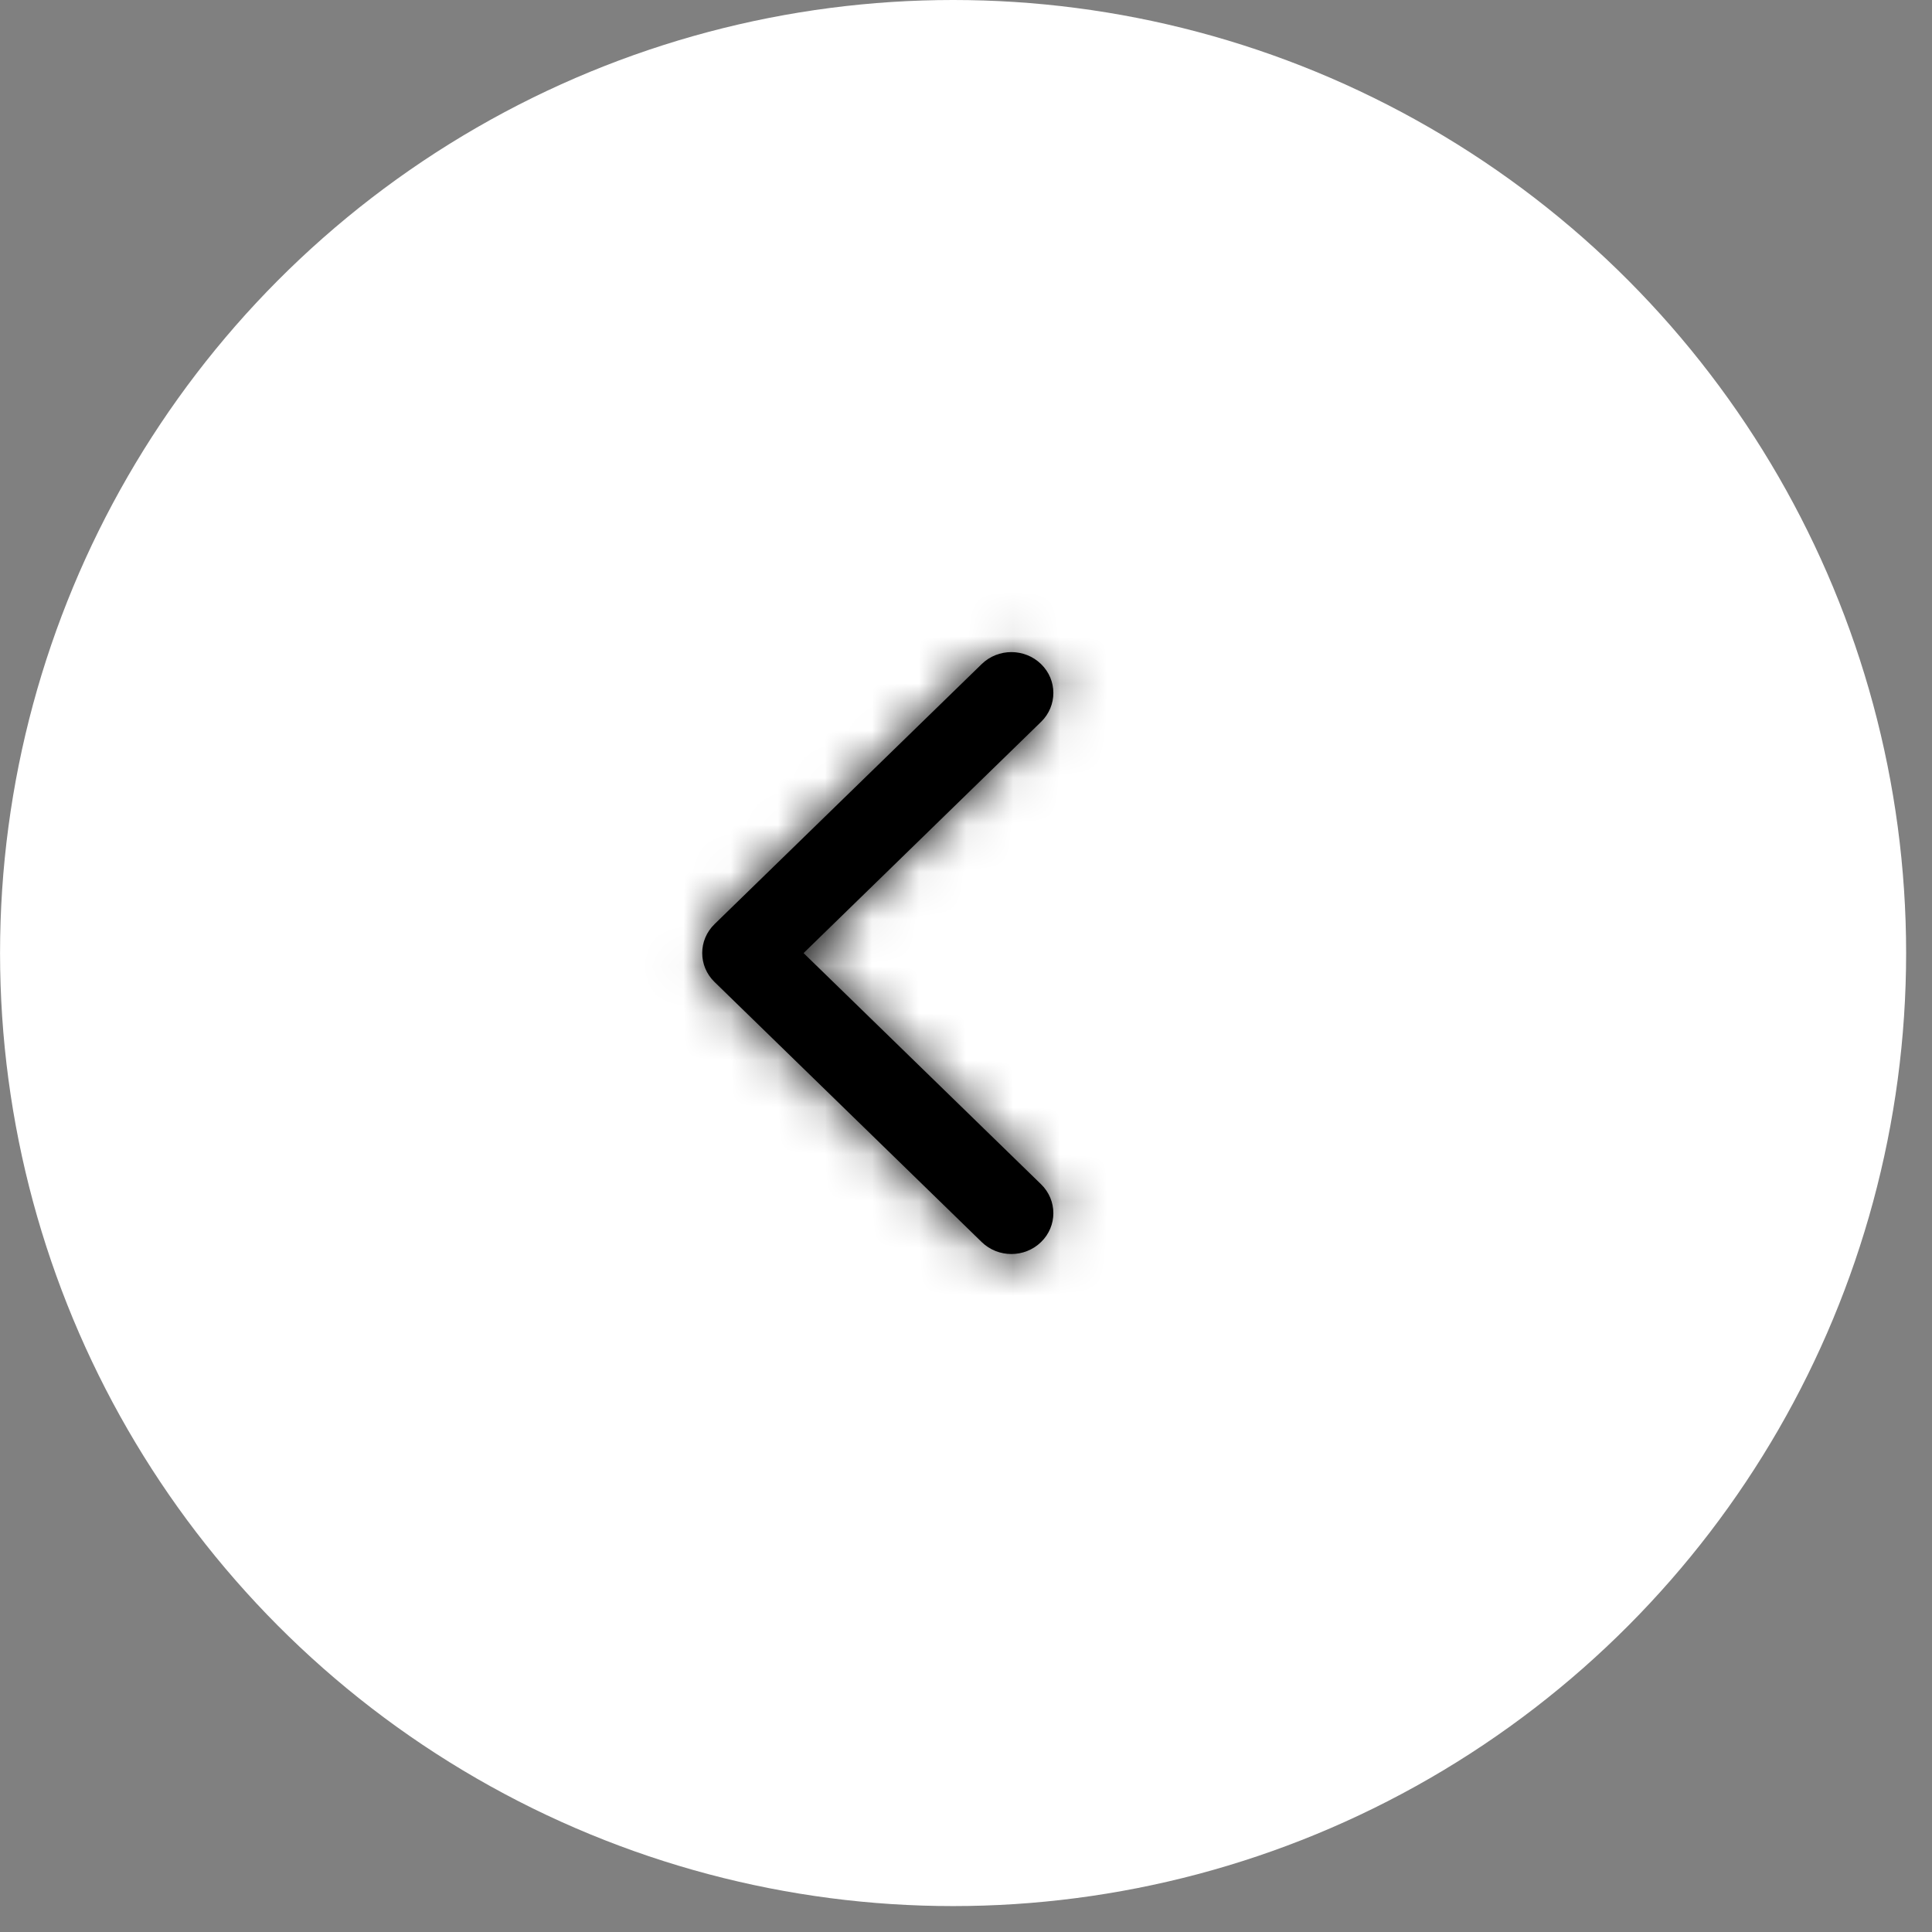 <svg xmlns="http://www.w3.org/2000/svg" fill="none" viewBox="0 0 41 41" height="41" width="41">
<rect x="0" y="0" width="41" height="41" fill="#808080" stroke="none"/>
<circle stroke-width="2" stroke="white" fill="white" transform="matrix(-1 0 0 1 40.451 0)" r="19.225" cy="20.225" cx="20.225"></circle>
<mask fill="white" id="path-2-inside-1_120_51">
<path d="M20.833 26.358L15.163 20.839C14.815 20.5 14.815 19.951 15.163 19.612L20.833 14.093C21.181 13.754 21.745 13.754 22.093 14.093C22.441 14.431 22.441 14.98 22.093 15.319L17.053 20.226L22.093 25.132C22.441 25.471 22.441 26.02 22.093 26.358C21.745 26.697 21.181 26.697 20.833 26.358Z" clip-rule="evenodd" fill-rule="evenodd"></path>
</mask>
<path fill="black" d="M20.833 26.358L15.163 20.839C14.815 20.5 14.815 19.951 15.163 19.612L20.833 14.093C21.181 13.754 21.745 13.754 22.093 14.093C22.441 14.431 22.441 14.98 22.093 15.319L17.053 20.226L22.093 25.132C22.441 25.471 22.441 26.02 22.093 26.358C21.745 26.697 21.181 26.697 20.833 26.358Z" clip-rule="evenodd" fill-rule="evenodd"></path>
<path mask="url(#path-2-inside-1_120_51)" fill="black" d="M15.163 20.839L13.768 22.272L13.768 22.272L15.163 20.839ZM20.833 26.358L22.228 24.925L22.228 24.925L20.833 26.358ZM15.163 19.612L13.768 18.179L15.163 19.612ZM20.833 14.093L19.438 12.66L20.833 14.093ZM22.093 15.319L23.488 16.752L23.488 16.752L22.093 15.319ZM17.053 20.226L15.658 18.793L14.186 20.226L15.658 21.659L17.053 20.226ZM22.093 25.132L23.488 23.699L23.488 23.699L22.093 25.132ZM15.163 20.839L13.768 22.272L19.438 27.792L20.833 26.358L22.228 24.925L16.558 19.406L15.163 20.839ZM15.163 19.612L13.768 18.179C12.614 19.303 12.614 21.148 13.768 22.272L15.163 20.839L16.558 19.406C17.017 19.852 17.017 20.599 16.558 21.045L15.163 19.612ZM20.833 14.093L19.438 12.66L13.768 18.179L15.163 19.612L16.558 21.045L22.228 15.526L20.833 14.093ZM22.093 14.093L23.488 12.66C22.363 11.565 20.562 11.565 19.438 12.66L20.833 14.093L22.228 15.526C21.799 15.943 21.126 15.943 20.698 15.526L22.093 14.093ZM22.093 15.319L23.488 16.752C24.642 15.628 24.642 13.784 23.488 12.66L22.093 14.093L20.698 15.526C20.239 15.079 20.239 14.333 20.698 13.886L22.093 15.319ZM17.053 20.226L18.448 21.659L23.488 16.752L22.093 15.319L20.698 13.886L15.658 18.793L17.053 20.226ZM22.093 25.132L23.488 23.699L18.448 18.793L17.053 20.226L15.658 21.659L20.698 26.565L22.093 25.132ZM22.093 26.358L23.488 27.792C24.642 26.668 24.642 24.823 23.488 23.699L22.093 25.132L20.698 26.565C20.239 26.119 20.239 25.372 20.698 24.925L22.093 26.358ZM20.833 26.358L19.438 27.792C20.562 28.886 22.363 28.886 23.488 27.792L22.093 26.358L20.698 24.925C21.126 24.508 21.799 24.508 22.228 24.925L20.833 26.358Z"></path>
</svg>
